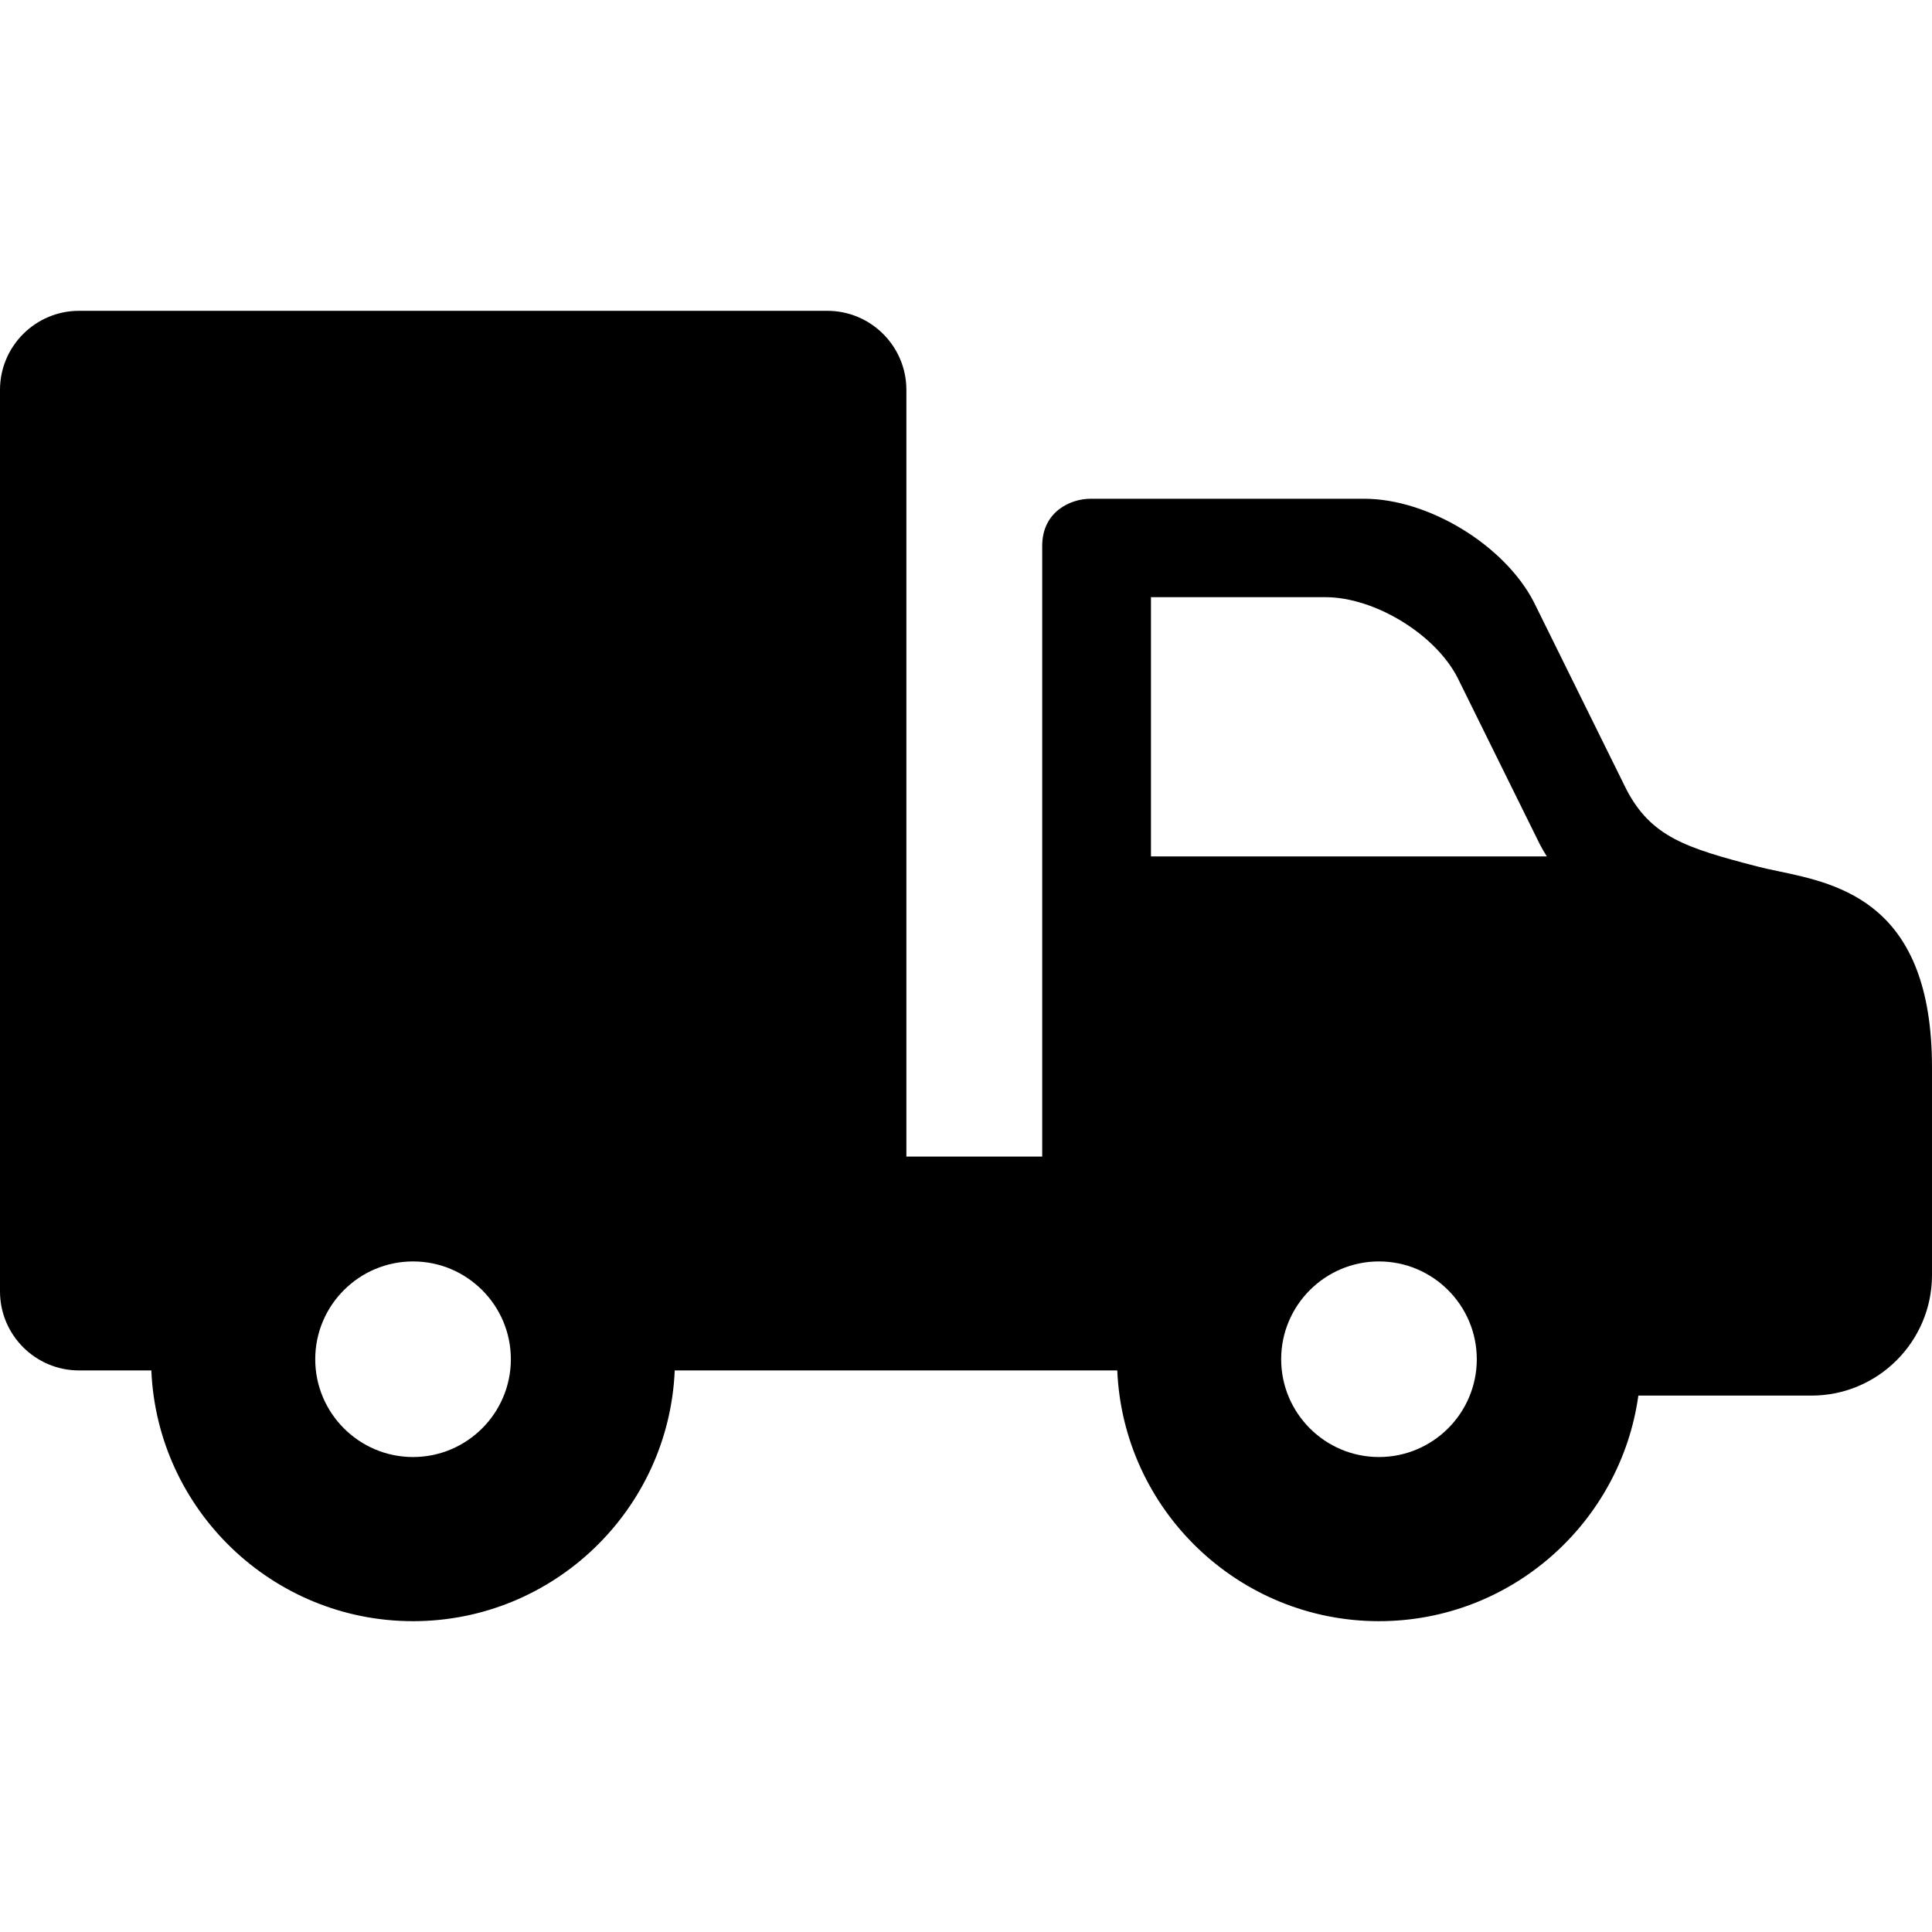 <?xml version="1.0" encoding="iso-8859-1"?>
<!-- Uploaded to: SVG Repo, www.svgrepo.com, Generator: SVG Repo Mixer Tools -->
<!DOCTYPE svg PUBLIC "-//W3C//DTD SVG 1.1//EN" "http://www.w3.org/Graphics/SVG/1.1/DTD/svg11.dtd">
<svg fill="#000000" height="800px" width="800px" version="1.1" id="Capa_1" xmlns="http://www.w3.org/2000/svg" xmlns:xlink="http://www.w3.org/1999/xlink" 
	 viewBox="0 0 430.97 430.97" xml:space="preserve">
<path d="M396.758,194.356c-1.701-0.357-3.308-0.694-4.743-1.067c-15.852-4.122-23.718-6.579-29.241-17.244l-20.639-41.785
	c-6.569-12.683-23.533-23.001-37.813-23.001h-61.1c-4.316,0-10.737,2.798-10.737,10.506v136.229h-30.299V86.966
	c0-9.721-7.909-17.63-17.63-17.63H17.63C7.909,69.335,0,77.244,0,86.966v201.107c0,9.721,7.909,17.63,17.63,17.63H33.76
	c1.315,31.063,26.99,55.932,58.375,55.932c31.386,0,57.063-24.869,58.378-55.932h23.352h10.691h58.162l6.511,0
	c1.315,31.063,26.99,55.931,58.374,55.931c29.471,0,53.903-21.928,57.866-50.319h38.616c14.824,0,26.884-12.059,26.884-26.882
	v-46.327C430.97,201.533,410.382,197.214,396.758,194.356z M256.745,191.037V133.21h38.912c10.934,0,24.42,8.204,29.43,17.871
	l18.366,37.184c0.508,0.981,1.04,1.903,1.601,2.772H256.745z M329.427,303.203c0,12.03-9.79,21.816-21.824,21.816
	c-12.028,0-21.814-9.787-21.814-21.816s9.786-21.816,21.814-21.816C319.637,281.387,329.427,291.174,329.427,303.203z
	 M92.134,281.387c12.033,0,21.823,9.787,21.823,21.816s-9.79,21.816-21.823,21.816c-12.029,0-21.815-9.787-21.815-21.816
	S80.105,281.387,92.134,281.387z"/>
</svg>